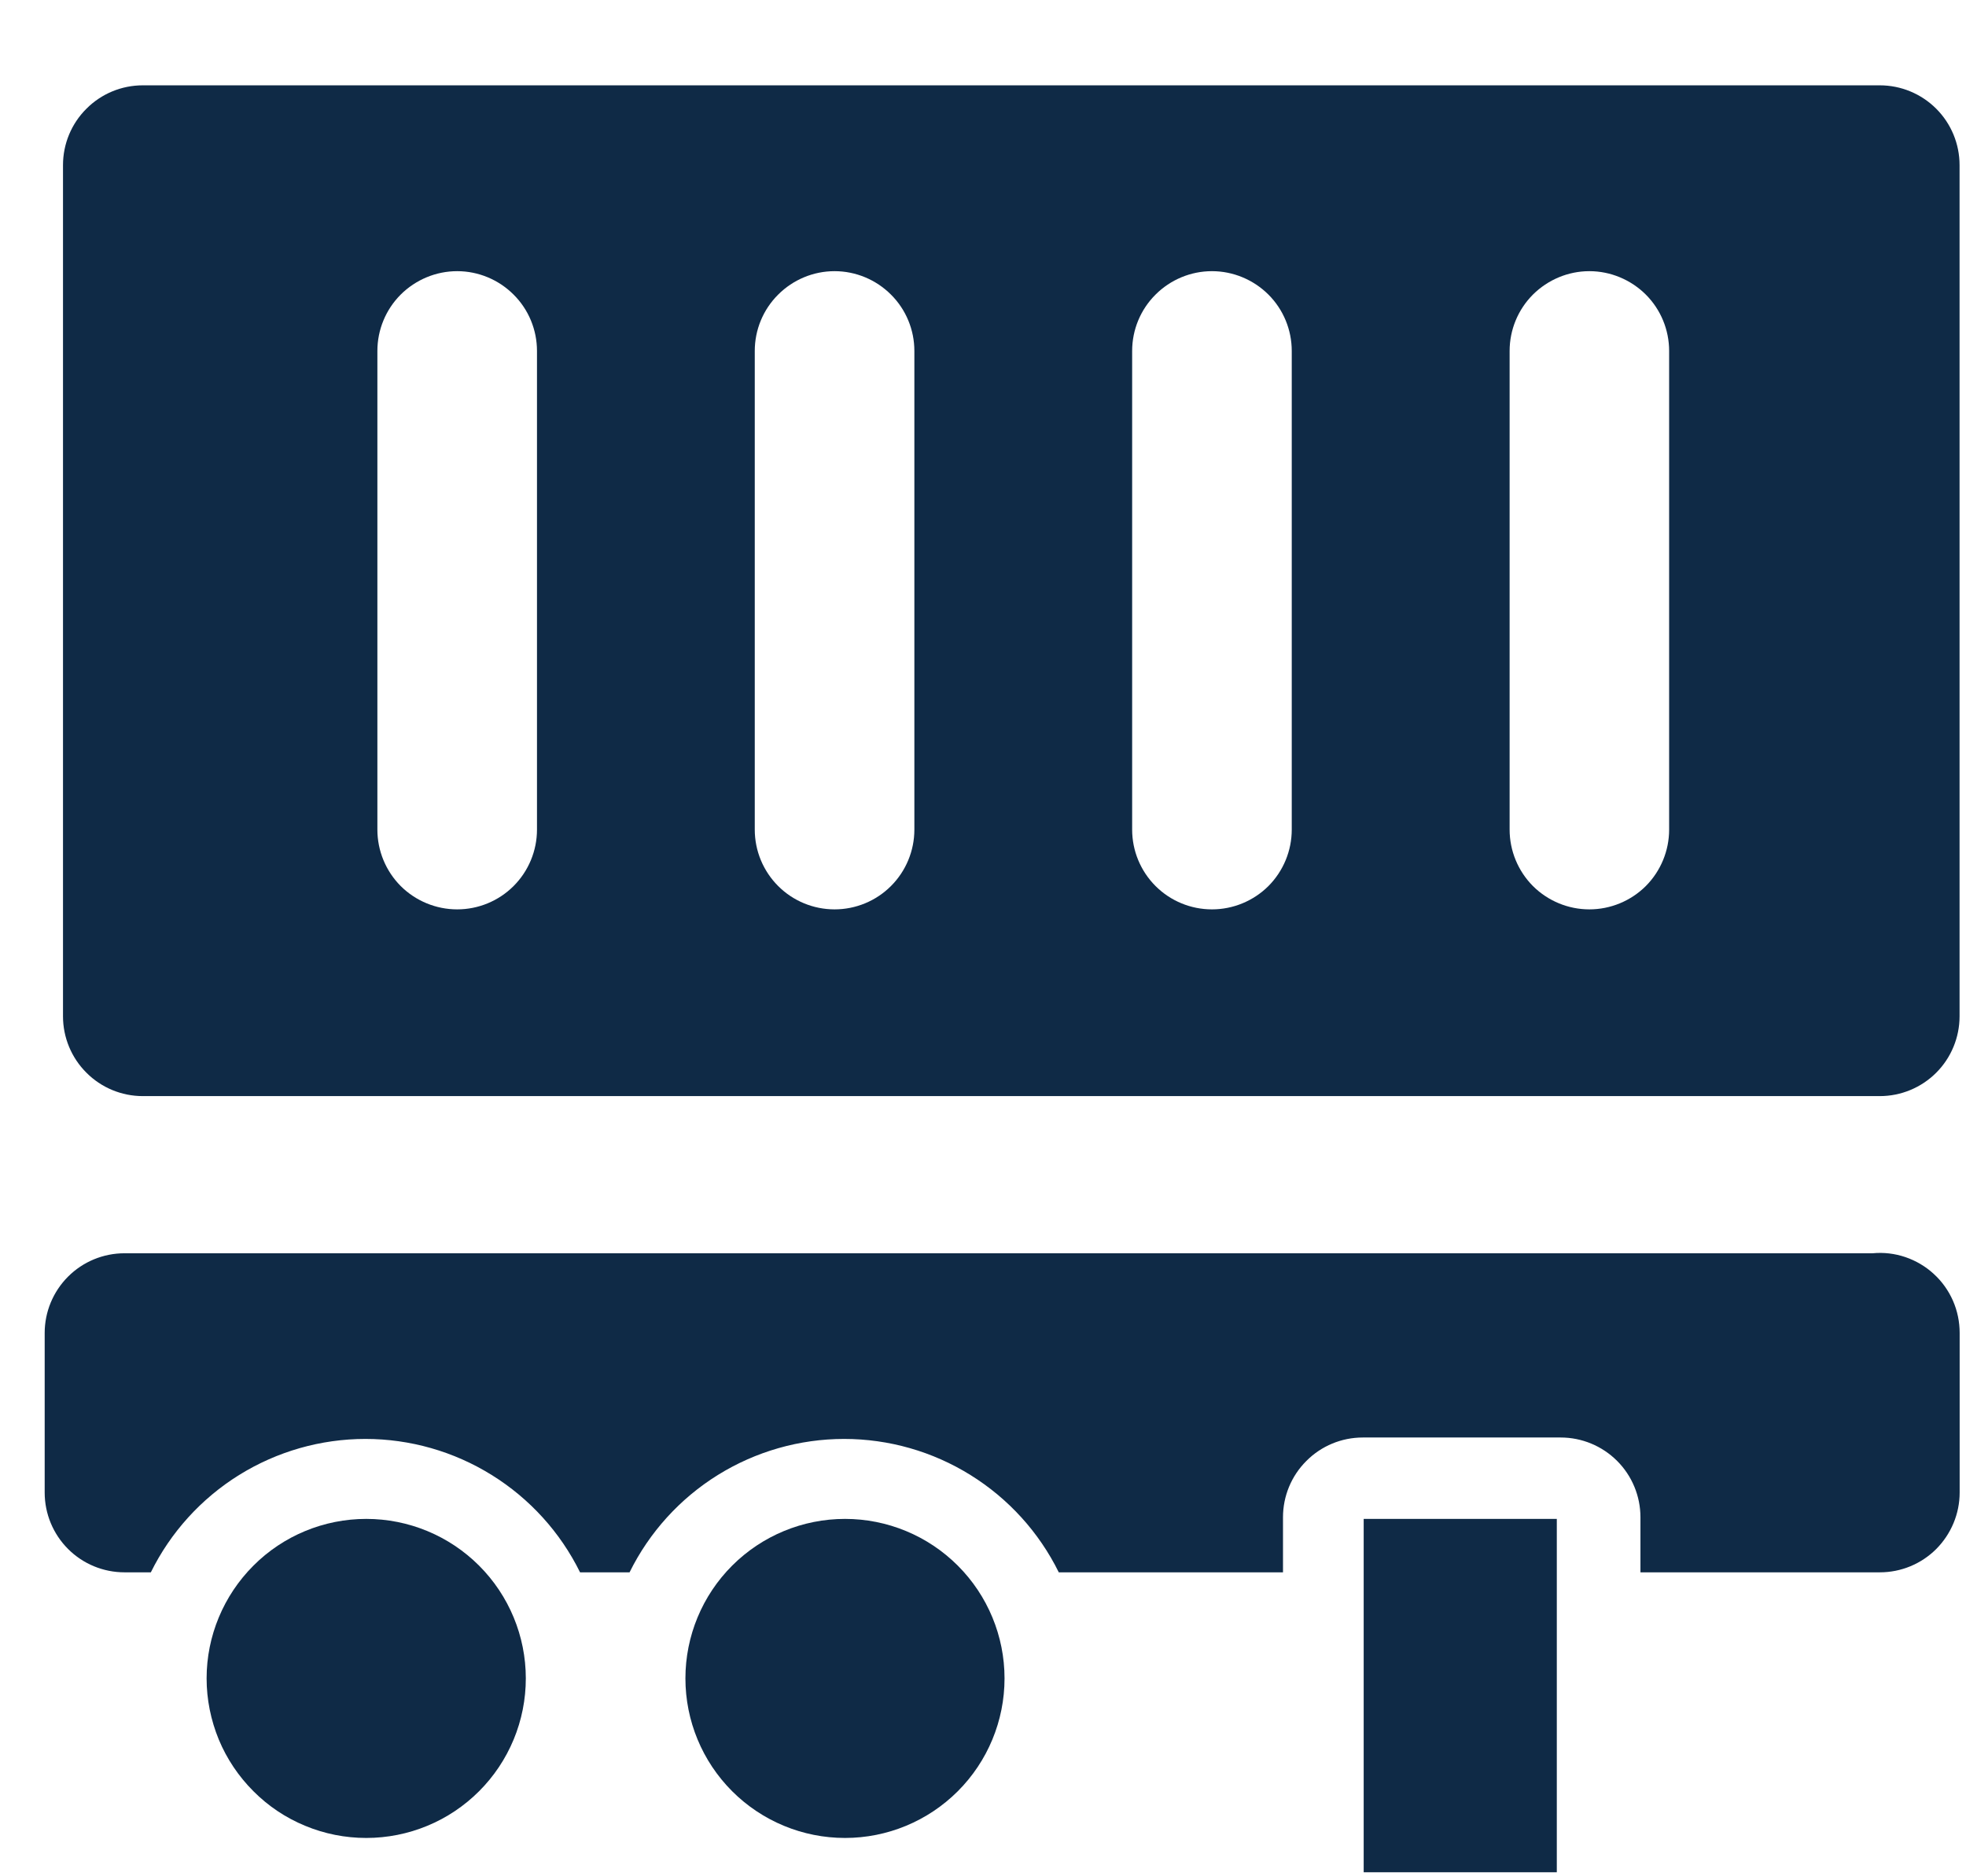 <svg width="22" height="21" viewBox="0 0 22 21" fill="none" xmlns="http://www.w3.org/2000/svg">
<g id="Group">
<path id="Vector" d="M15.26 17H17.421V20.955H15.26V17Z" fill="#0F2A46"/>
<path id="Vector_2" d="M21.035 0.955H1.598C1.361 0.955 1.134 1.049 0.967 1.217C0.799 1.384 0.705 1.611 0.705 1.848V11.375C0.705 11.611 0.799 11.839 0.967 12.006C1.134 12.174 1.361 12.268 1.598 12.268H21.035C21.272 12.268 21.499 12.174 21.667 12.006C21.834 11.839 21.928 11.611 21.928 11.375V1.848C21.928 1.611 21.834 1.384 21.667 1.217C21.499 1.049 21.272 0.955 21.035 0.955ZM6.009 9.285C6.009 9.522 5.915 9.749 5.747 9.917C5.58 10.084 5.353 10.178 5.116 10.178C4.879 10.178 4.652 10.084 4.484 9.917C4.317 9.749 4.223 9.522 4.223 9.285V3.928C4.223 3.691 4.317 3.464 4.484 3.297C4.652 3.13 4.879 3.035 5.116 3.035C5.353 3.035 5.58 3.13 5.747 3.297C5.915 3.464 6.009 3.691 6.009 3.928V9.285ZM10.232 9.285C10.232 9.522 10.138 9.749 9.97 9.917C9.803 10.084 9.576 10.178 9.339 10.178C9.102 10.178 8.875 10.084 8.708 9.917C8.54 9.749 8.446 9.522 8.446 9.285V3.928C8.446 3.691 8.54 3.464 8.708 3.297C8.875 3.13 9.102 3.035 9.339 3.035C9.576 3.035 9.803 3.13 9.97 3.297C10.138 3.464 10.232 3.691 10.232 3.928V9.285ZM14.455 9.285C14.455 9.522 14.361 9.749 14.194 9.917C14.026 10.084 13.799 10.178 13.562 10.178C13.325 10.178 13.098 10.084 12.931 9.917C12.763 9.749 12.669 9.522 12.669 9.285V3.928C12.669 3.691 12.763 3.464 12.931 3.297C13.098 3.13 13.325 3.035 13.562 3.035C13.799 3.035 14.026 3.13 14.194 3.297C14.361 3.464 14.455 3.691 14.455 3.928V9.285ZM18.678 9.285C18.678 9.522 18.584 9.749 18.417 9.917C18.249 10.084 18.022 10.178 17.785 10.178C17.549 10.178 17.322 10.084 17.154 9.917C16.987 9.749 16.893 9.522 16.893 9.285V3.928C16.893 3.691 16.987 3.464 17.154 3.297C17.322 3.13 17.549 3.035 17.785 3.035C18.022 3.035 18.249 3.13 18.417 3.297C18.584 3.464 18.678 3.691 18.678 3.928V9.285Z" fill="#0F2A46"/>
<path id="Vector_3" d="M2.312 18.785C2.312 19.02 2.359 19.252 2.448 19.469C2.538 19.686 2.67 19.882 2.836 20.048C3.001 20.214 3.198 20.346 3.415 20.435C3.631 20.525 3.864 20.571 4.098 20.571C4.333 20.571 4.565 20.525 4.782 20.435C4.998 20.346 5.195 20.214 5.361 20.048C5.527 19.882 5.658 19.686 5.748 19.469C5.838 19.252 5.884 19.02 5.884 18.785C5.884 18.312 5.696 17.858 5.361 17.523C5.026 17.188 4.572 17 4.098 17C3.625 17 3.17 17.188 2.836 17.523C2.501 17.858 2.312 18.312 2.312 18.785Z" fill="#0F2A46"/>
<path id="Vector_4" d="M7.67 18.785C7.67 19.259 7.858 19.713 8.193 20.048C8.528 20.383 8.982 20.571 9.456 20.571C9.929 20.571 10.383 20.383 10.718 20.048C11.053 19.713 11.241 19.259 11.241 18.785C11.241 18.312 11.053 17.858 10.718 17.523C10.383 17.188 9.929 17 9.456 17C8.982 17 8.528 17.188 8.193 17.523C7.858 17.858 7.67 18.312 7.67 18.785Z" fill="#0F2A46"/>
<path id="Vector_5" d="M20.955 14.027H1.393C1.156 14.027 0.929 14.121 0.762 14.288C0.594 14.456 0.5 14.683 0.5 14.919L0.5 16.705C0.5 16.942 0.594 17.169 0.762 17.337C0.929 17.504 1.156 17.598 1.393 17.598H1.688C1.909 17.15 2.251 16.773 2.675 16.509C3.1 16.245 3.59 16.105 4.089 16.105C4.589 16.105 5.079 16.245 5.503 16.509C5.928 16.773 6.27 17.15 6.491 17.598H7.045C7.266 17.15 7.608 16.773 8.032 16.509C8.457 16.245 8.947 16.105 9.446 16.105C9.946 16.105 10.436 16.245 10.86 16.509C11.285 16.773 11.627 17.15 11.848 17.598H14.357V16.982C14.357 16.745 14.451 16.518 14.619 16.351C14.786 16.183 15.013 16.089 15.25 16.089H17.464C17.701 16.089 17.928 16.183 18.096 16.351C18.263 16.518 18.357 16.745 18.357 16.982V17.598H21.036C21.273 17.598 21.5 17.504 21.667 17.337C21.834 17.169 21.929 16.942 21.929 16.705V14.919C21.929 14.795 21.904 14.672 21.854 14.558C21.804 14.444 21.731 14.342 21.639 14.258C21.548 14.174 21.439 14.11 21.322 14.07C21.204 14.03 21.079 14.015 20.955 14.027Z" fill="#0F2A46"/>
</g>
</svg>
